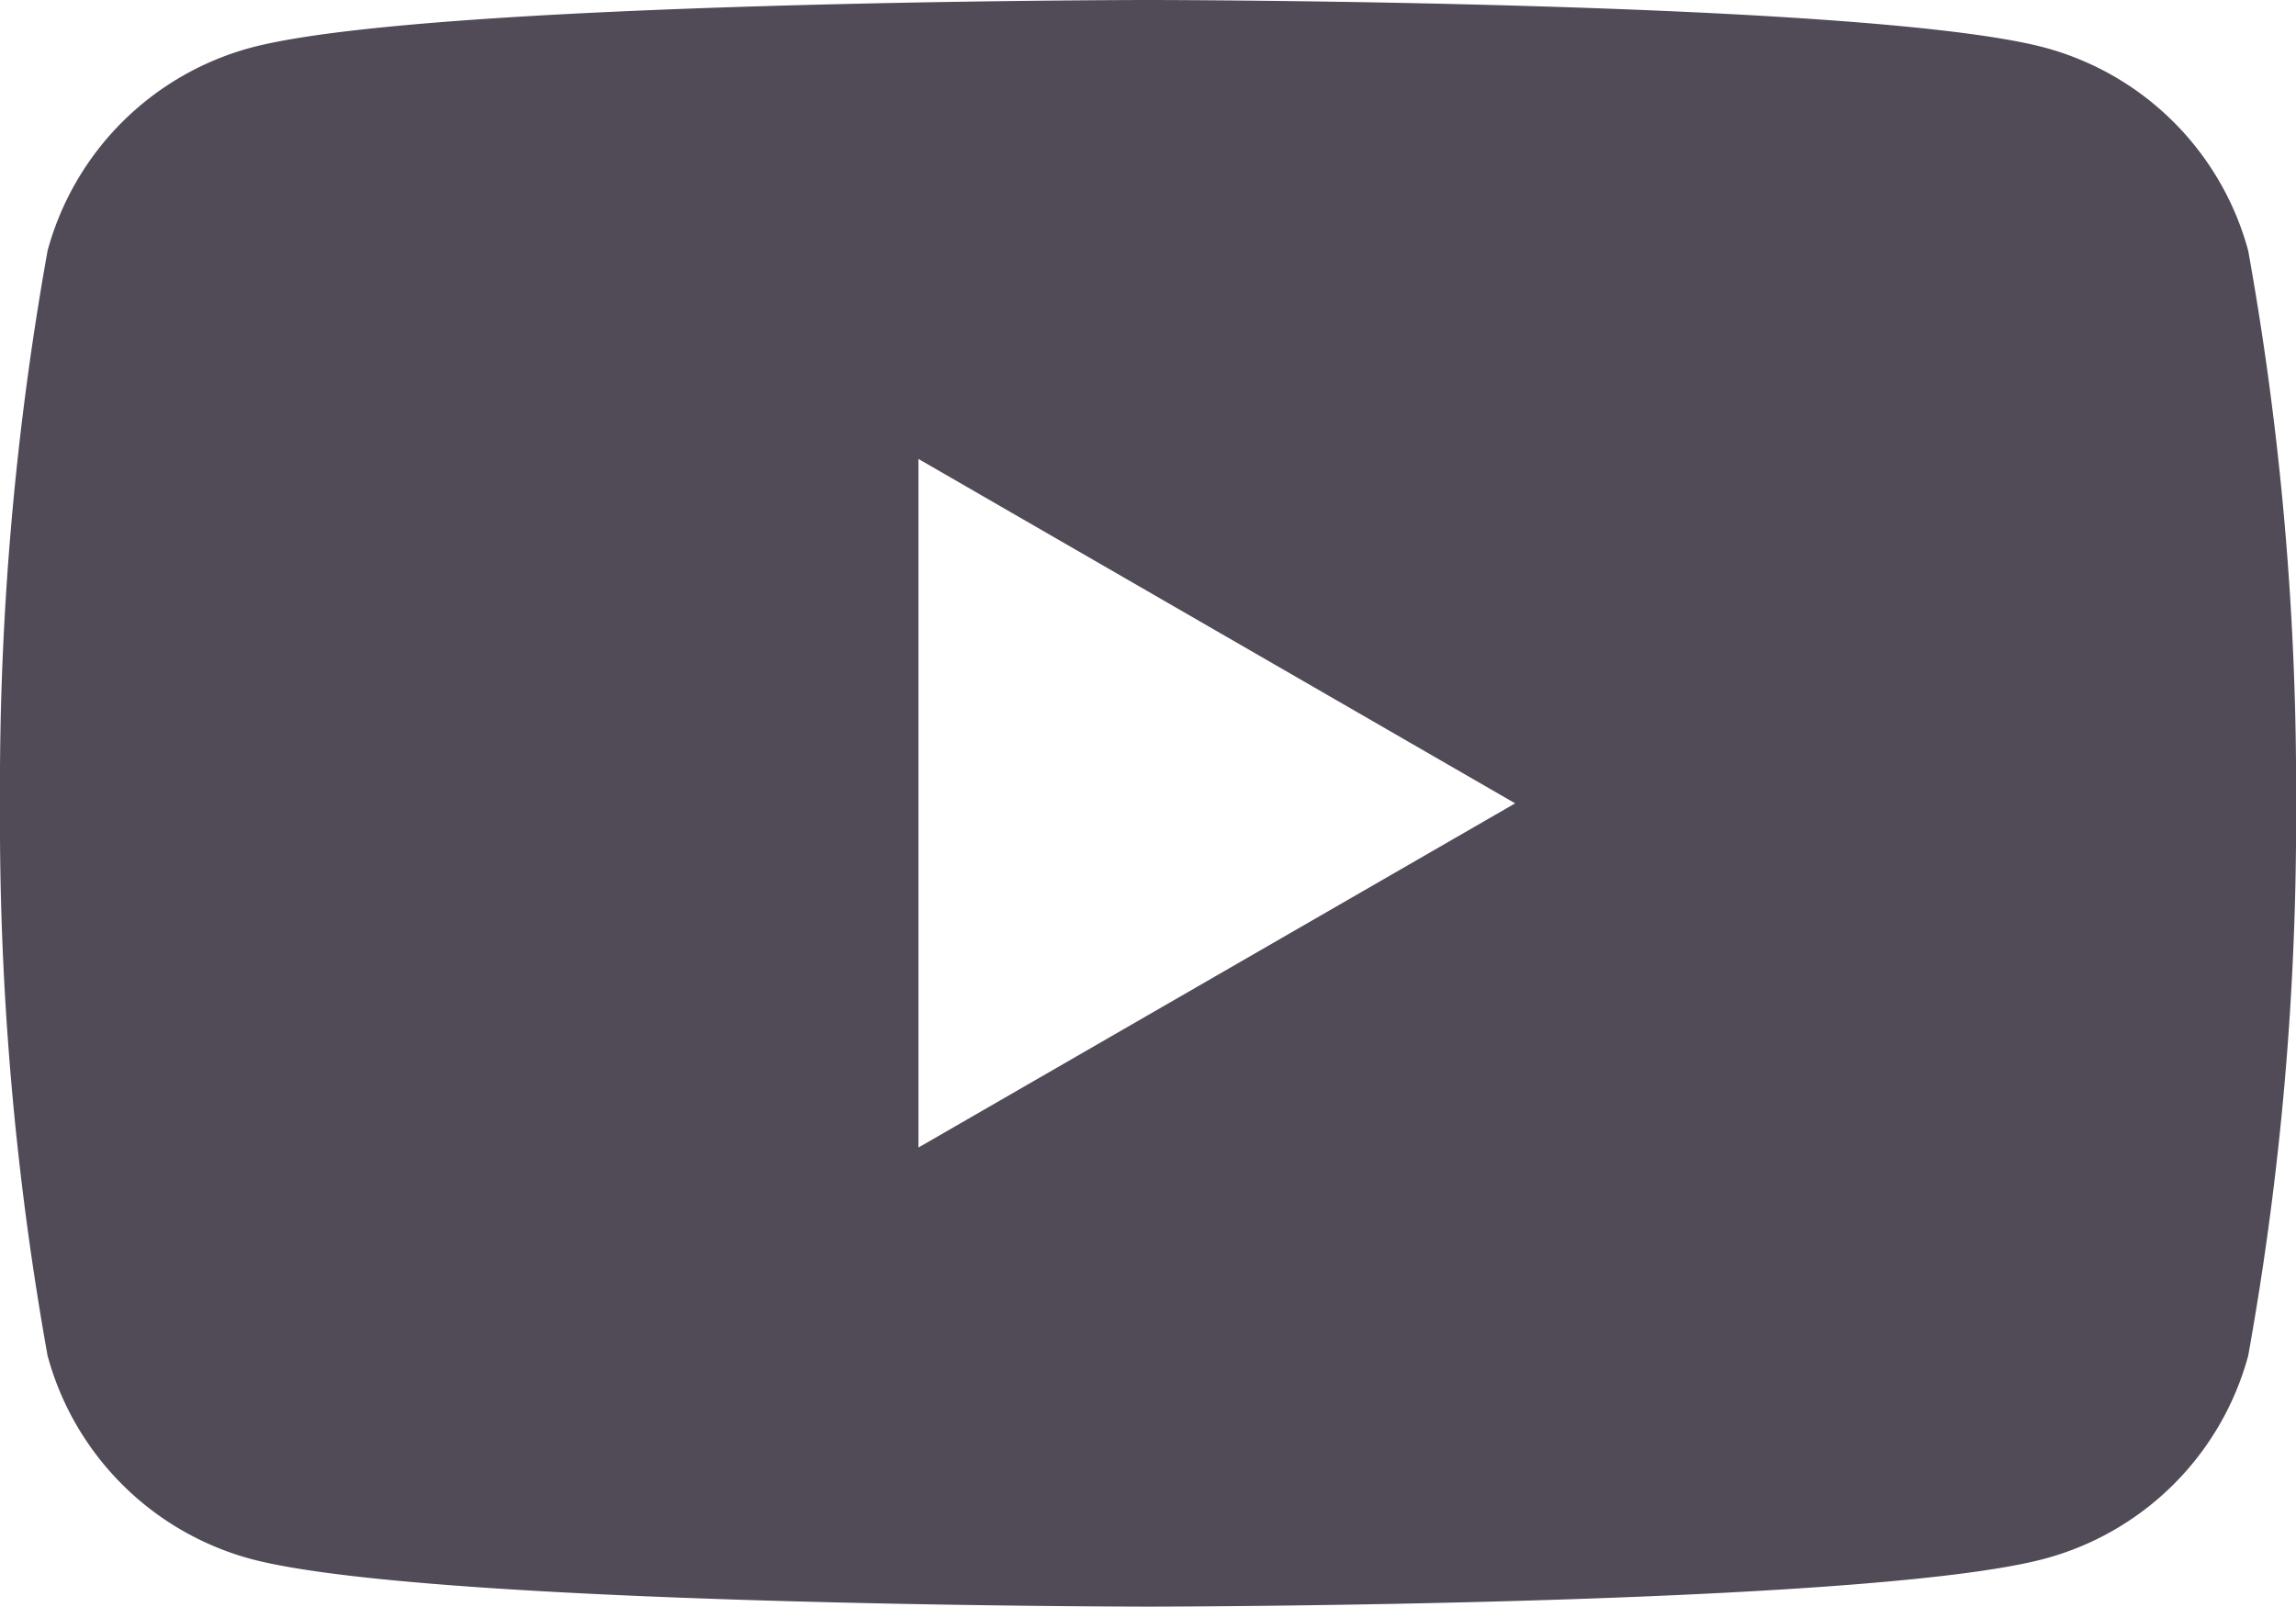 <svg xmlns="http://www.w3.org/2000/svg" width="30.783" height="21.543" viewBox="0 0 30.783 21.543">
  <path id="Subtraction_1" data-name="Subtraction 1" d="M15.395,21.543c-.1,0-9.657-.007-12.03-.639A3.871,3.871,0,0,1,.638,18.179,40.639,40.639,0,0,1,0,10.773,40.676,40.676,0,0,1,.638,3.361,3.869,3.869,0,0,1,3.365.639C5.738.007,15.3,0,15.395,0s9.649.007,12.022.639a3.866,3.866,0,0,1,2.725,2.722,40.609,40.609,0,0,1,.642,7.412,40.573,40.573,0,0,1-.642,7.406A3.864,3.864,0,0,1,27.416,20.9C25.043,21.536,15.491,21.543,15.395,21.543ZM12.314,6.155h0v9.232l8-4.615-8-4.618Z" fill="#514b57"/>
</svg>

